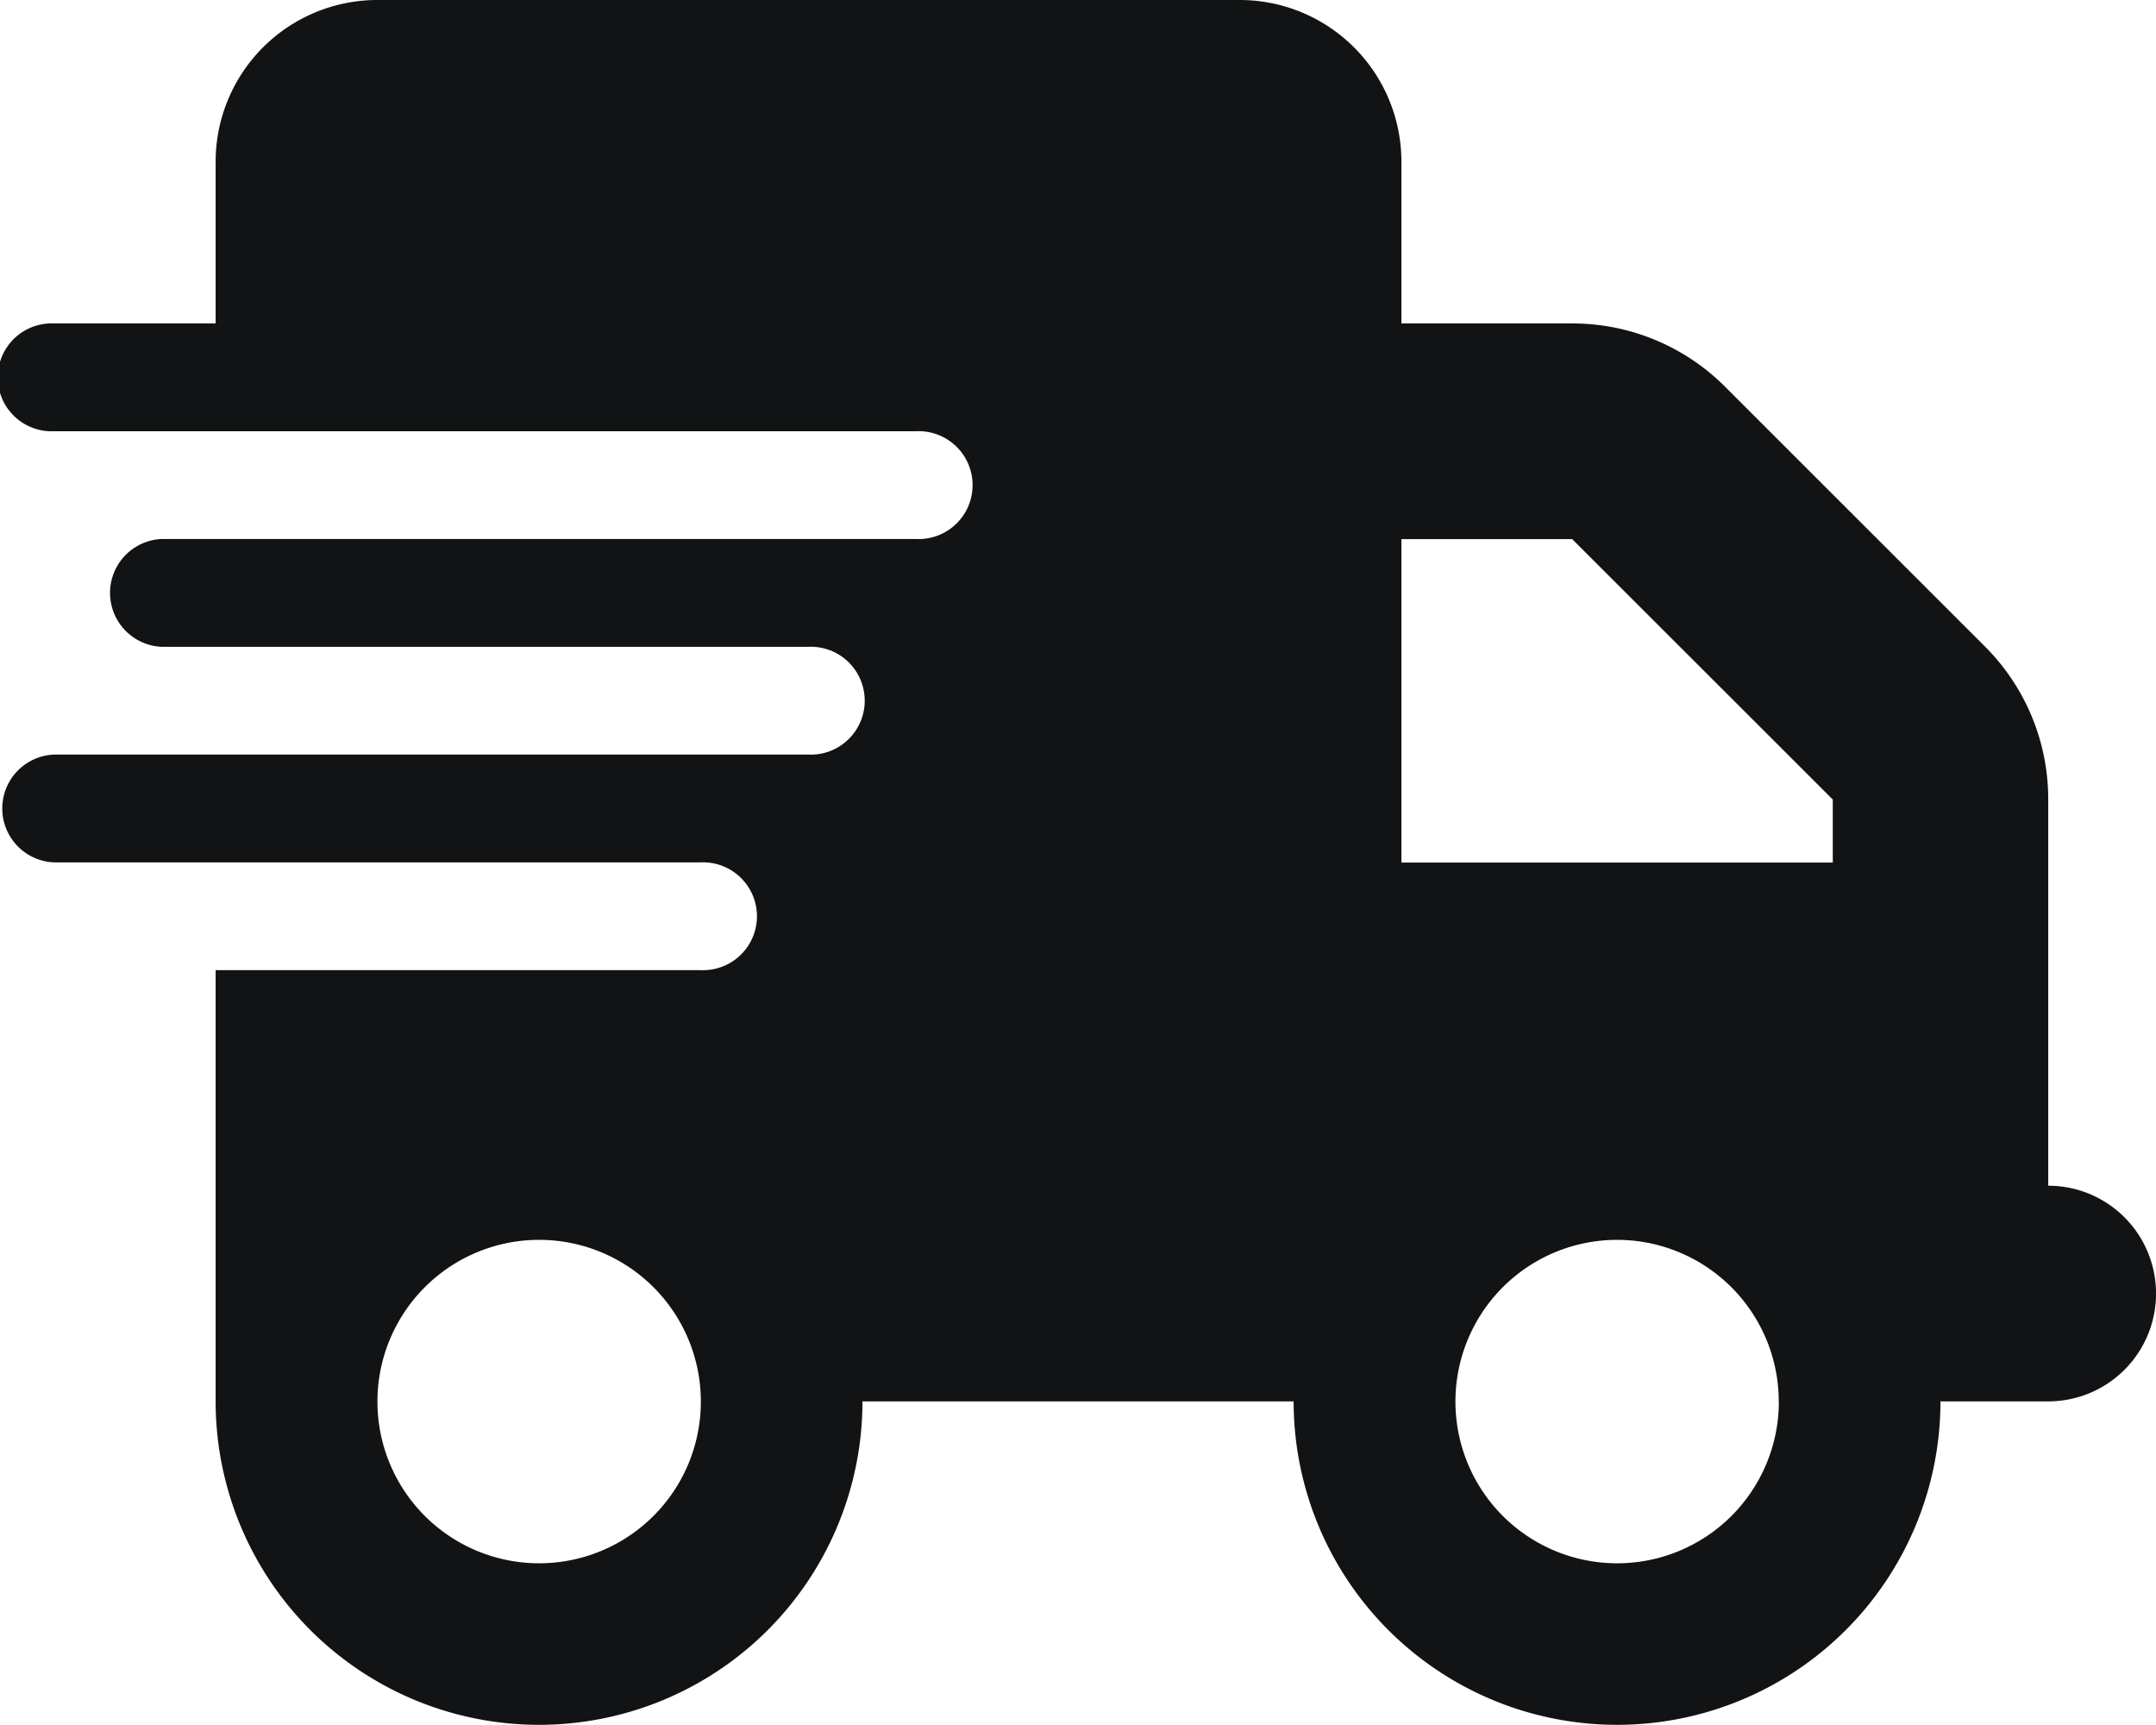 <svg xmlns="http://www.w3.org/2000/svg" width="22.586" height="18.069" viewBox="0 0 22.586 18.069">
  <path id="truck-fast-solid_3_" data-name="truck-fast-solid (3)" d="M3.953,0A1.694,1.694,0,0,0,2.259,1.694V3.388H.565a.565.565,0,1,0,0,1.129H9.6a.565.565,0,1,1,0,1.129H1.694a.565.565,0,0,0,0,1.129H8.47a.565.565,0,1,1,0,1.129H.565a.565.565,0,0,0,0,1.129H7.341a.565.565,0,1,1,0,1.129H2.259v4.517a3.388,3.388,0,1,0,6.776,0h4.517a3.388,3.388,0,1,0,6.776,0h1.129a1.129,1.129,0,0,0,0-2.259V8.375a2.259,2.259,0,0,0-.66-1.6L18.069,4.048a2.259,2.259,0,0,0-1.6-.66H14.681V1.694A1.694,1.694,0,0,0,12.987,0ZM19.2,8.375v.66H14.681V5.647H16.47Zm-13.552,8a1.694,1.694,0,1,1,1.694-1.694A1.694,1.694,0,0,1,5.647,16.375Zm12.987-1.694a1.694,1.694,0,1,1-1.694-1.694A1.694,1.694,0,0,1,18.634,14.681Z" fill="#121314"/>
</svg>
